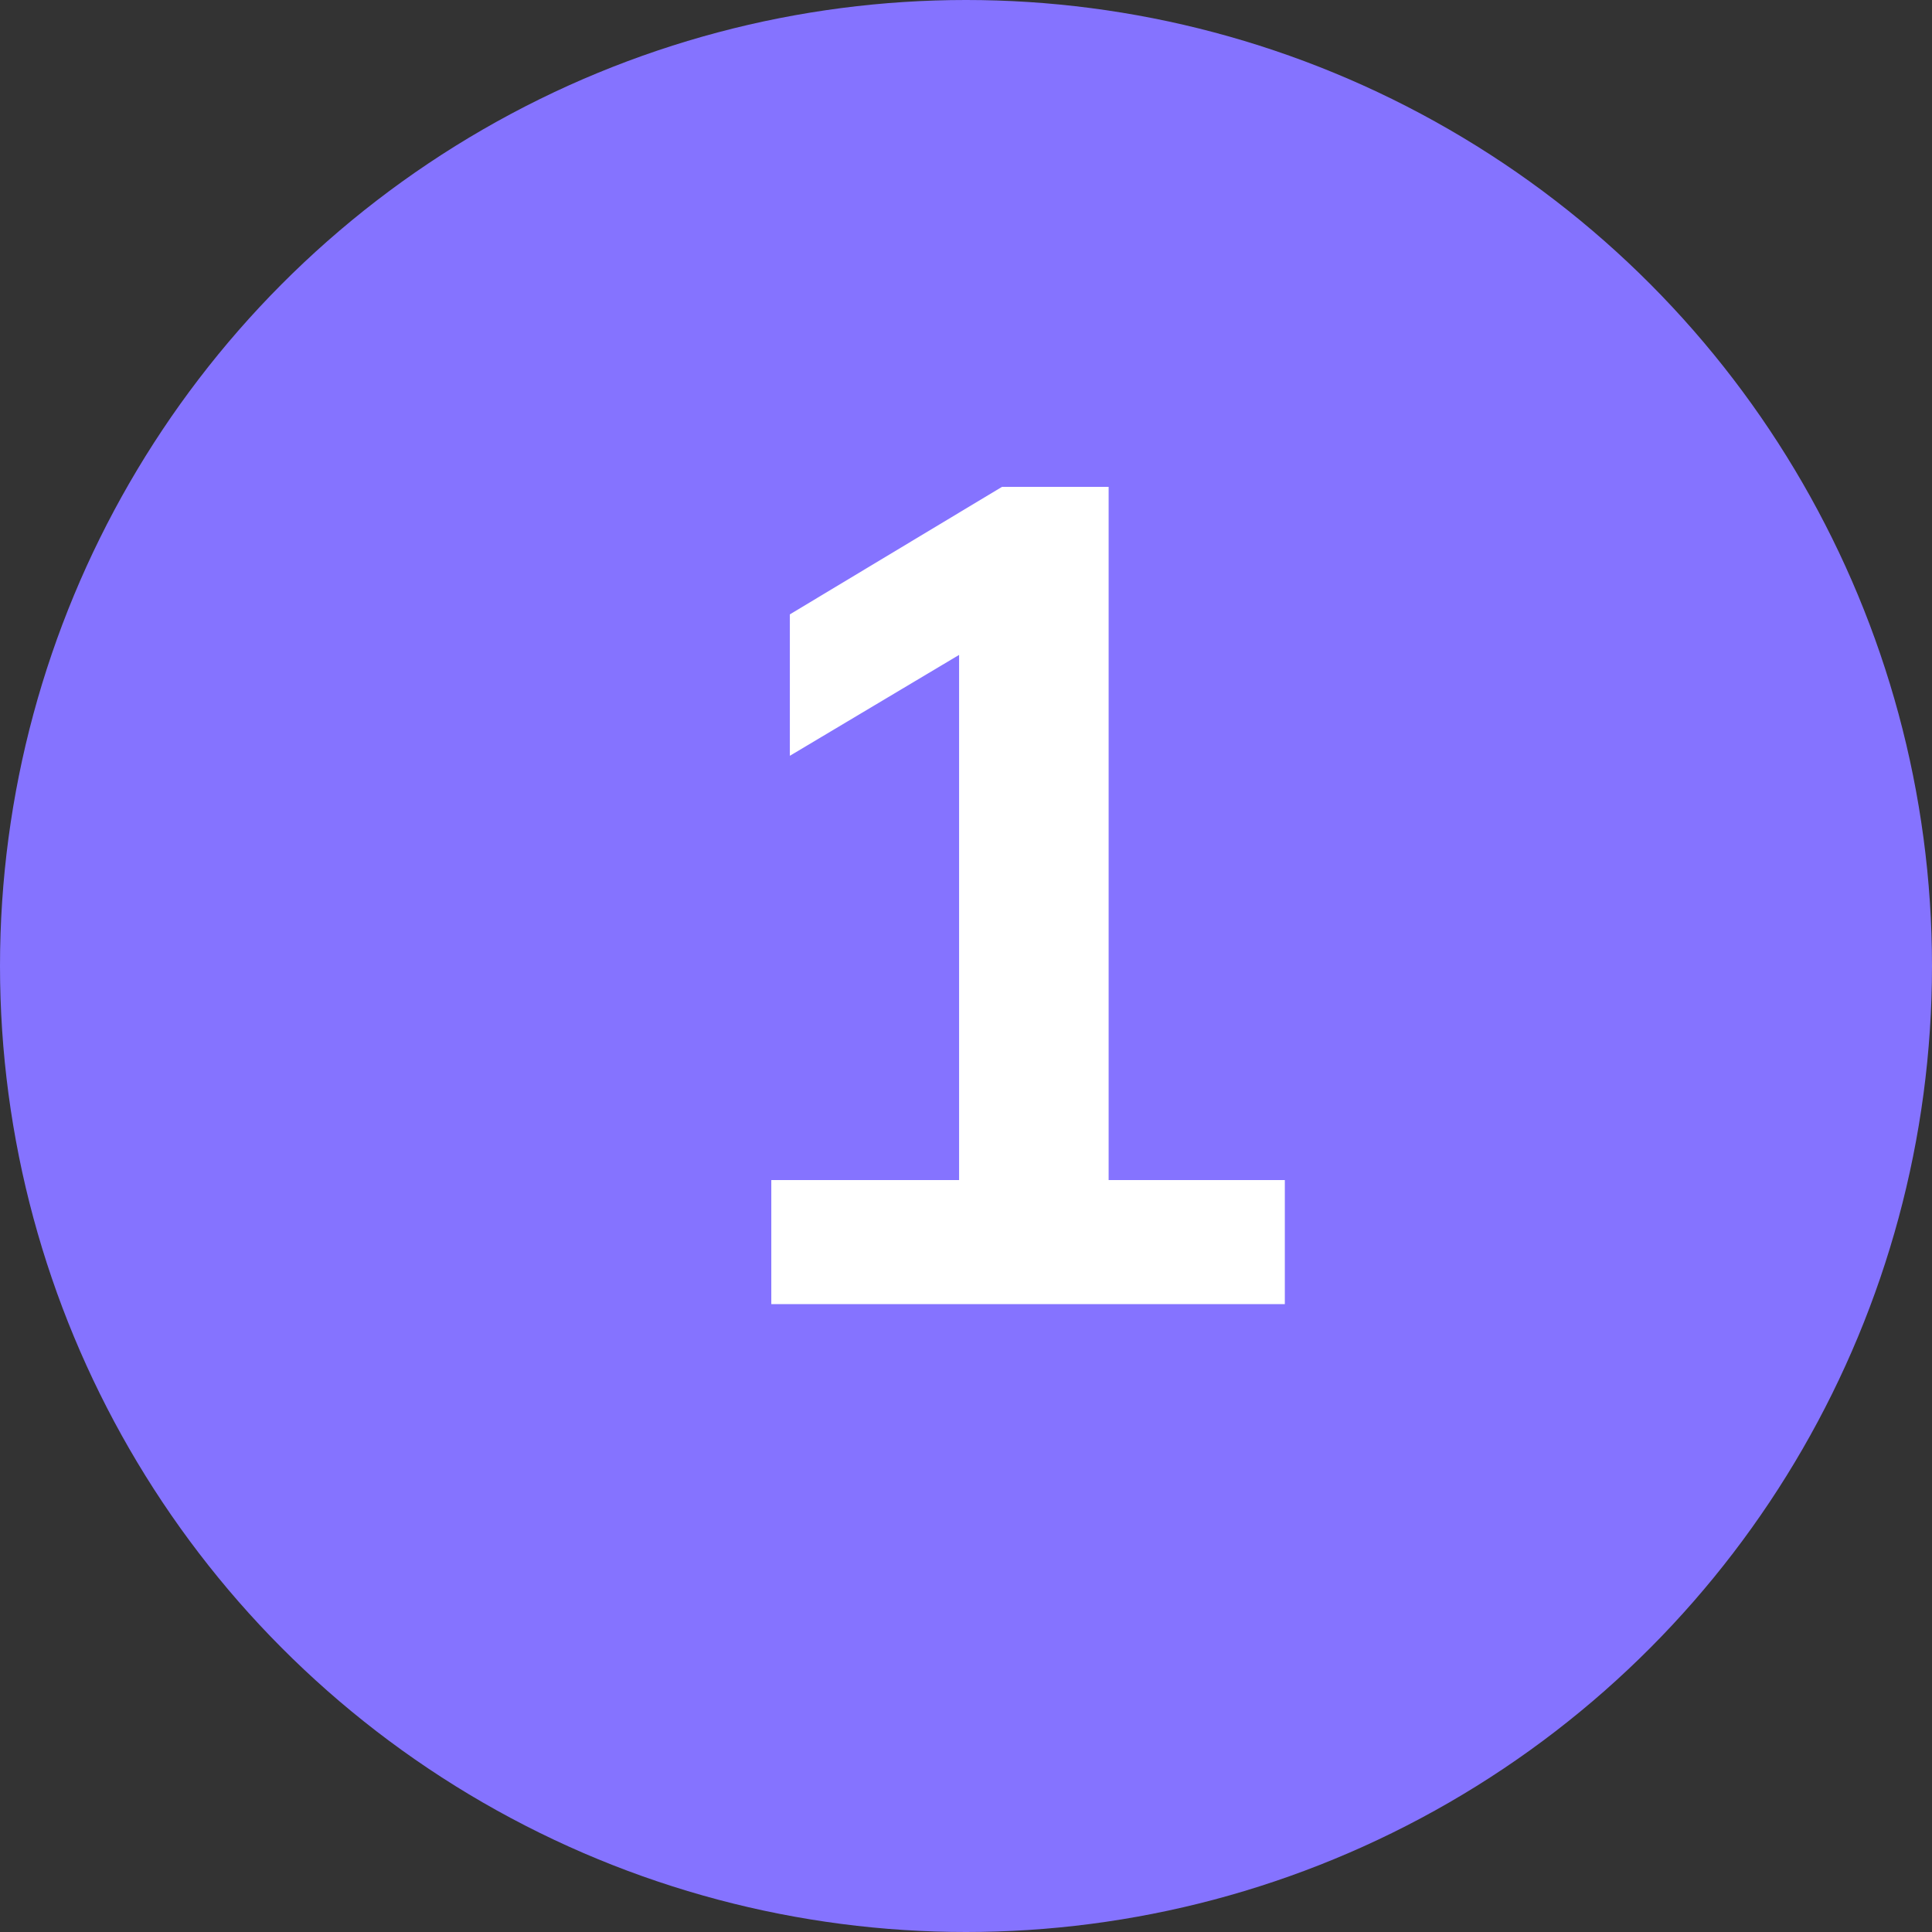 <svg width="40" height="40" viewBox="0 0 40 40" fill="none" xmlns="http://www.w3.org/2000/svg">
<rect x="0" y="0" width="40" height="40" fill="#333333" stroke="none"/>
<circle cx="20" cy="20" r="20" fill="#8573FF"/>
<path d="M15.969 27V24.432H19.857V12.672H21.345L16.353 15.648V12.72L20.745 10.08H22.953V24.432H26.601V27H15.969Z" fill="white"/>
</svg>
